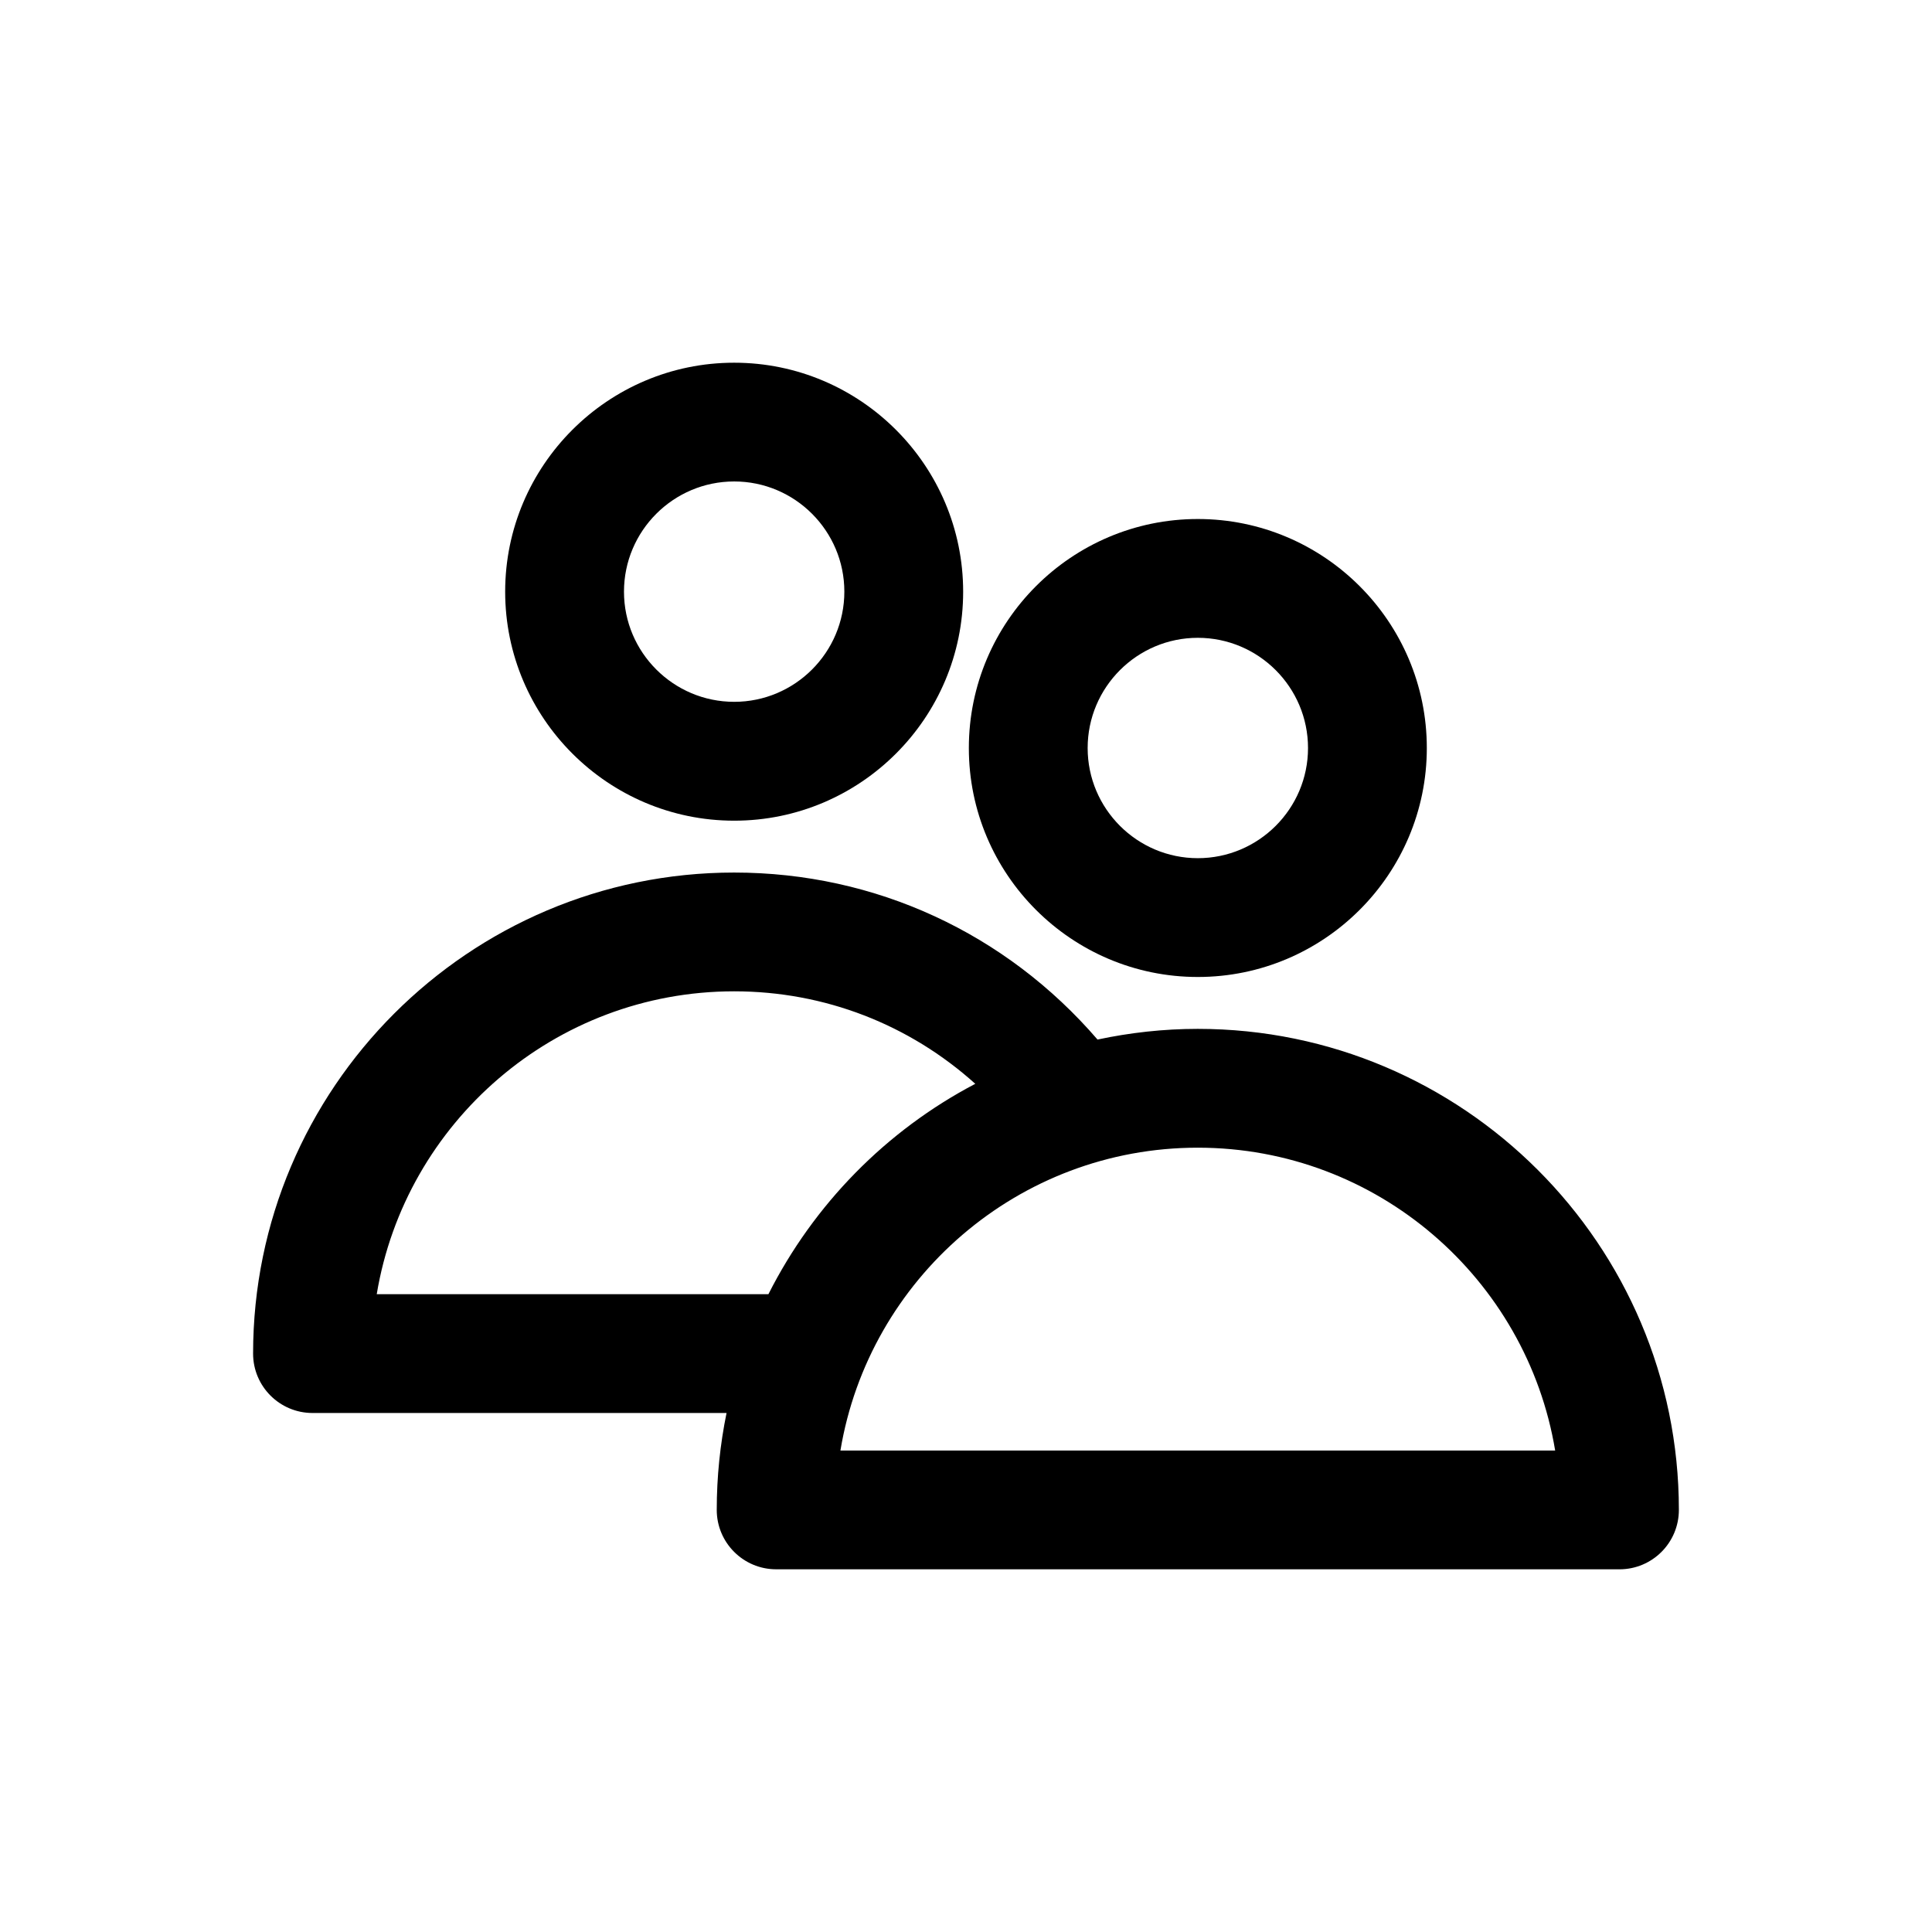 <?xml version="1.0" encoding="UTF-8"?>
<!-- The Best Svg Icon site in the world: iconSvg.co, Visit us! https://iconsvg.co -->
<svg fill="#000000" width="800px" height="800px" version="1.1" viewBox="144 144 512 512" xmlns="http://www.w3.org/2000/svg">
 <g>
  <path d="m338.57 361.49c33.457 0 60.676-27.223 60.676-60.676 0-33.457-27.223-60.691-60.676-60.691-33.457-0.004-60.695 27.219-60.695 60.676 0 33.453 27.223 60.691 60.695 60.691zm0-89.898c16.09 0 29.191 13.098 29.191 29.207 0 16.09-13.098 29.191-29.191 29.191-16.105 0-29.207-13.098-29.207-29.191 0-16.109 13.102-29.207 29.207-29.207z"/>
  <path d="m461.43 416.66c-9.117 0-17.996 1.008-26.574 2.832-24.246-28.133-58.805-44.258-96.305-44.258-70.301 0.004-127.48 57.199-127.48 127.48 0 8.691 7.055 15.742 15.742 15.742h109.73c-1.699 8.297-2.598 16.895-2.598 25.68 0 8.691 7.055 15.742 15.742 15.742l223.49 0.004c8.707 0 15.742-7.055 15.742-15.742 0-70.281-57.195-127.48-127.49-127.48zm-217.59 70.312c7.543-45.469 47.137-80.262 94.715-80.262 24.043 0 46.477 8.832 63.906 24.512-23.602 12.375-42.793 31.93-54.82 55.75zm122.88 41.438c7.543-45.469 47.137-80.262 94.699-80.262s87.176 34.777 94.715 80.262z"/>
  <path d="m461.43 402.91c33.473 0 60.691-27.223 60.691-60.676 0-33.457-27.223-60.691-60.691-60.691-33.457 0-60.676 27.223-60.676 60.691-0.004 33.473 27.219 60.676 60.676 60.676zm0-89.883c16.105 0 29.207 13.098 29.207 29.207 0 16.09-13.098 29.191-29.207 29.191-16.09 0-29.191-13.098-29.191-29.191 0-16.105 13.098-29.207 29.191-29.207z"/>
 </g>
</svg>